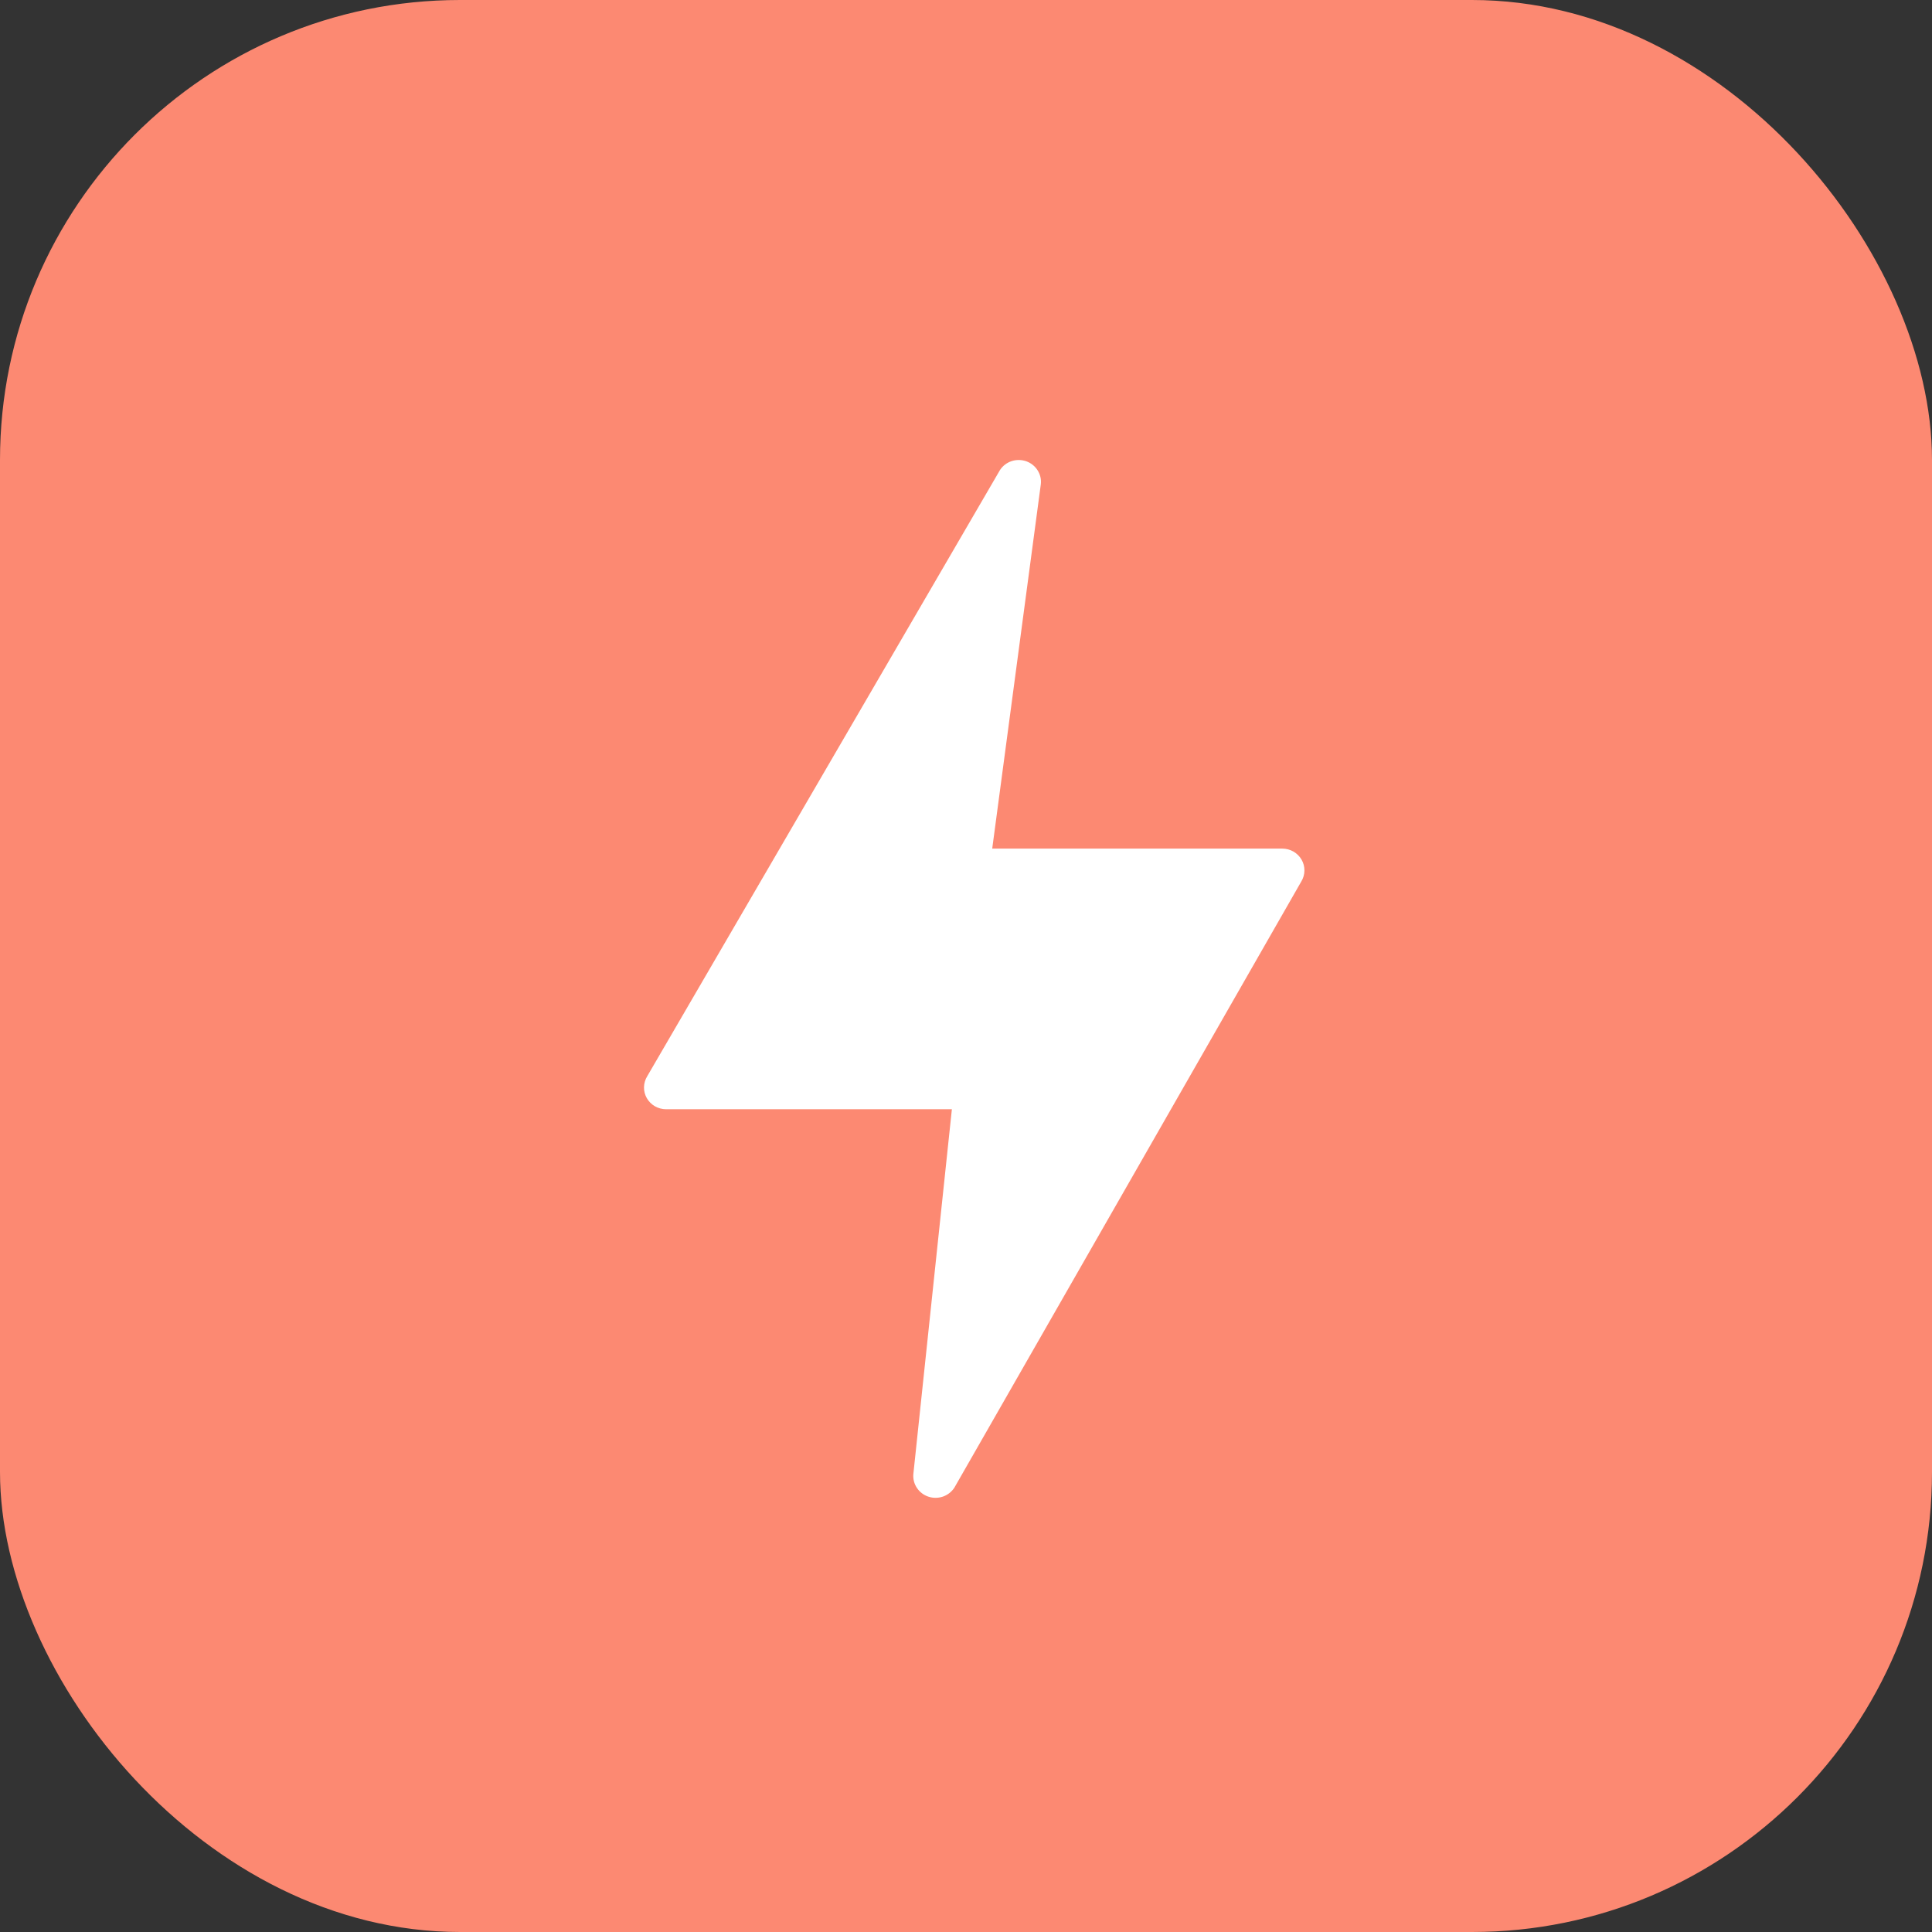 <?xml version="1.0" encoding="UTF-8"?>
<svg xmlns="http://www.w3.org/2000/svg" width="42" height="42" viewBox="0 0 42 42" fill="none">
  <rect x="0" y="0" width="42" height="42" fill="#333333" stroke="none"/>
  <rect width="42" height="42" rx="10" fill="#FC8972"></rect>
  <path d="M28.295 18.688C28.253 18.615 28.192 18.555 28.118 18.512C28.045 18.47 27.961 18.448 27.876 18.448H21.57L22.627 10.524C22.639 10.418 22.613 10.312 22.555 10.222C22.497 10.131 22.41 10.063 22.308 10.027C22.205 9.992 22.093 9.991 21.99 10.025C21.887 10.059 21.799 10.127 21.74 10.216L14.071 23.395C14.027 23.466 14.002 23.549 14 23.633C13.998 23.716 14.019 23.799 14.061 23.873C14.103 23.946 14.164 24.007 14.238 24.05C14.312 24.092 14.396 24.114 14.481 24.114H20.693L19.855 32.05C19.847 32.156 19.875 32.261 19.935 32.349C19.995 32.438 20.083 32.504 20.185 32.537C20.288 32.571 20.399 32.569 20.501 32.534C20.602 32.498 20.689 32.43 20.747 32.341L28.289 19.163C28.333 19.091 28.356 19.01 28.357 18.926C28.358 18.843 28.337 18.76 28.295 18.688Z" fill="white"></path>
</svg>
